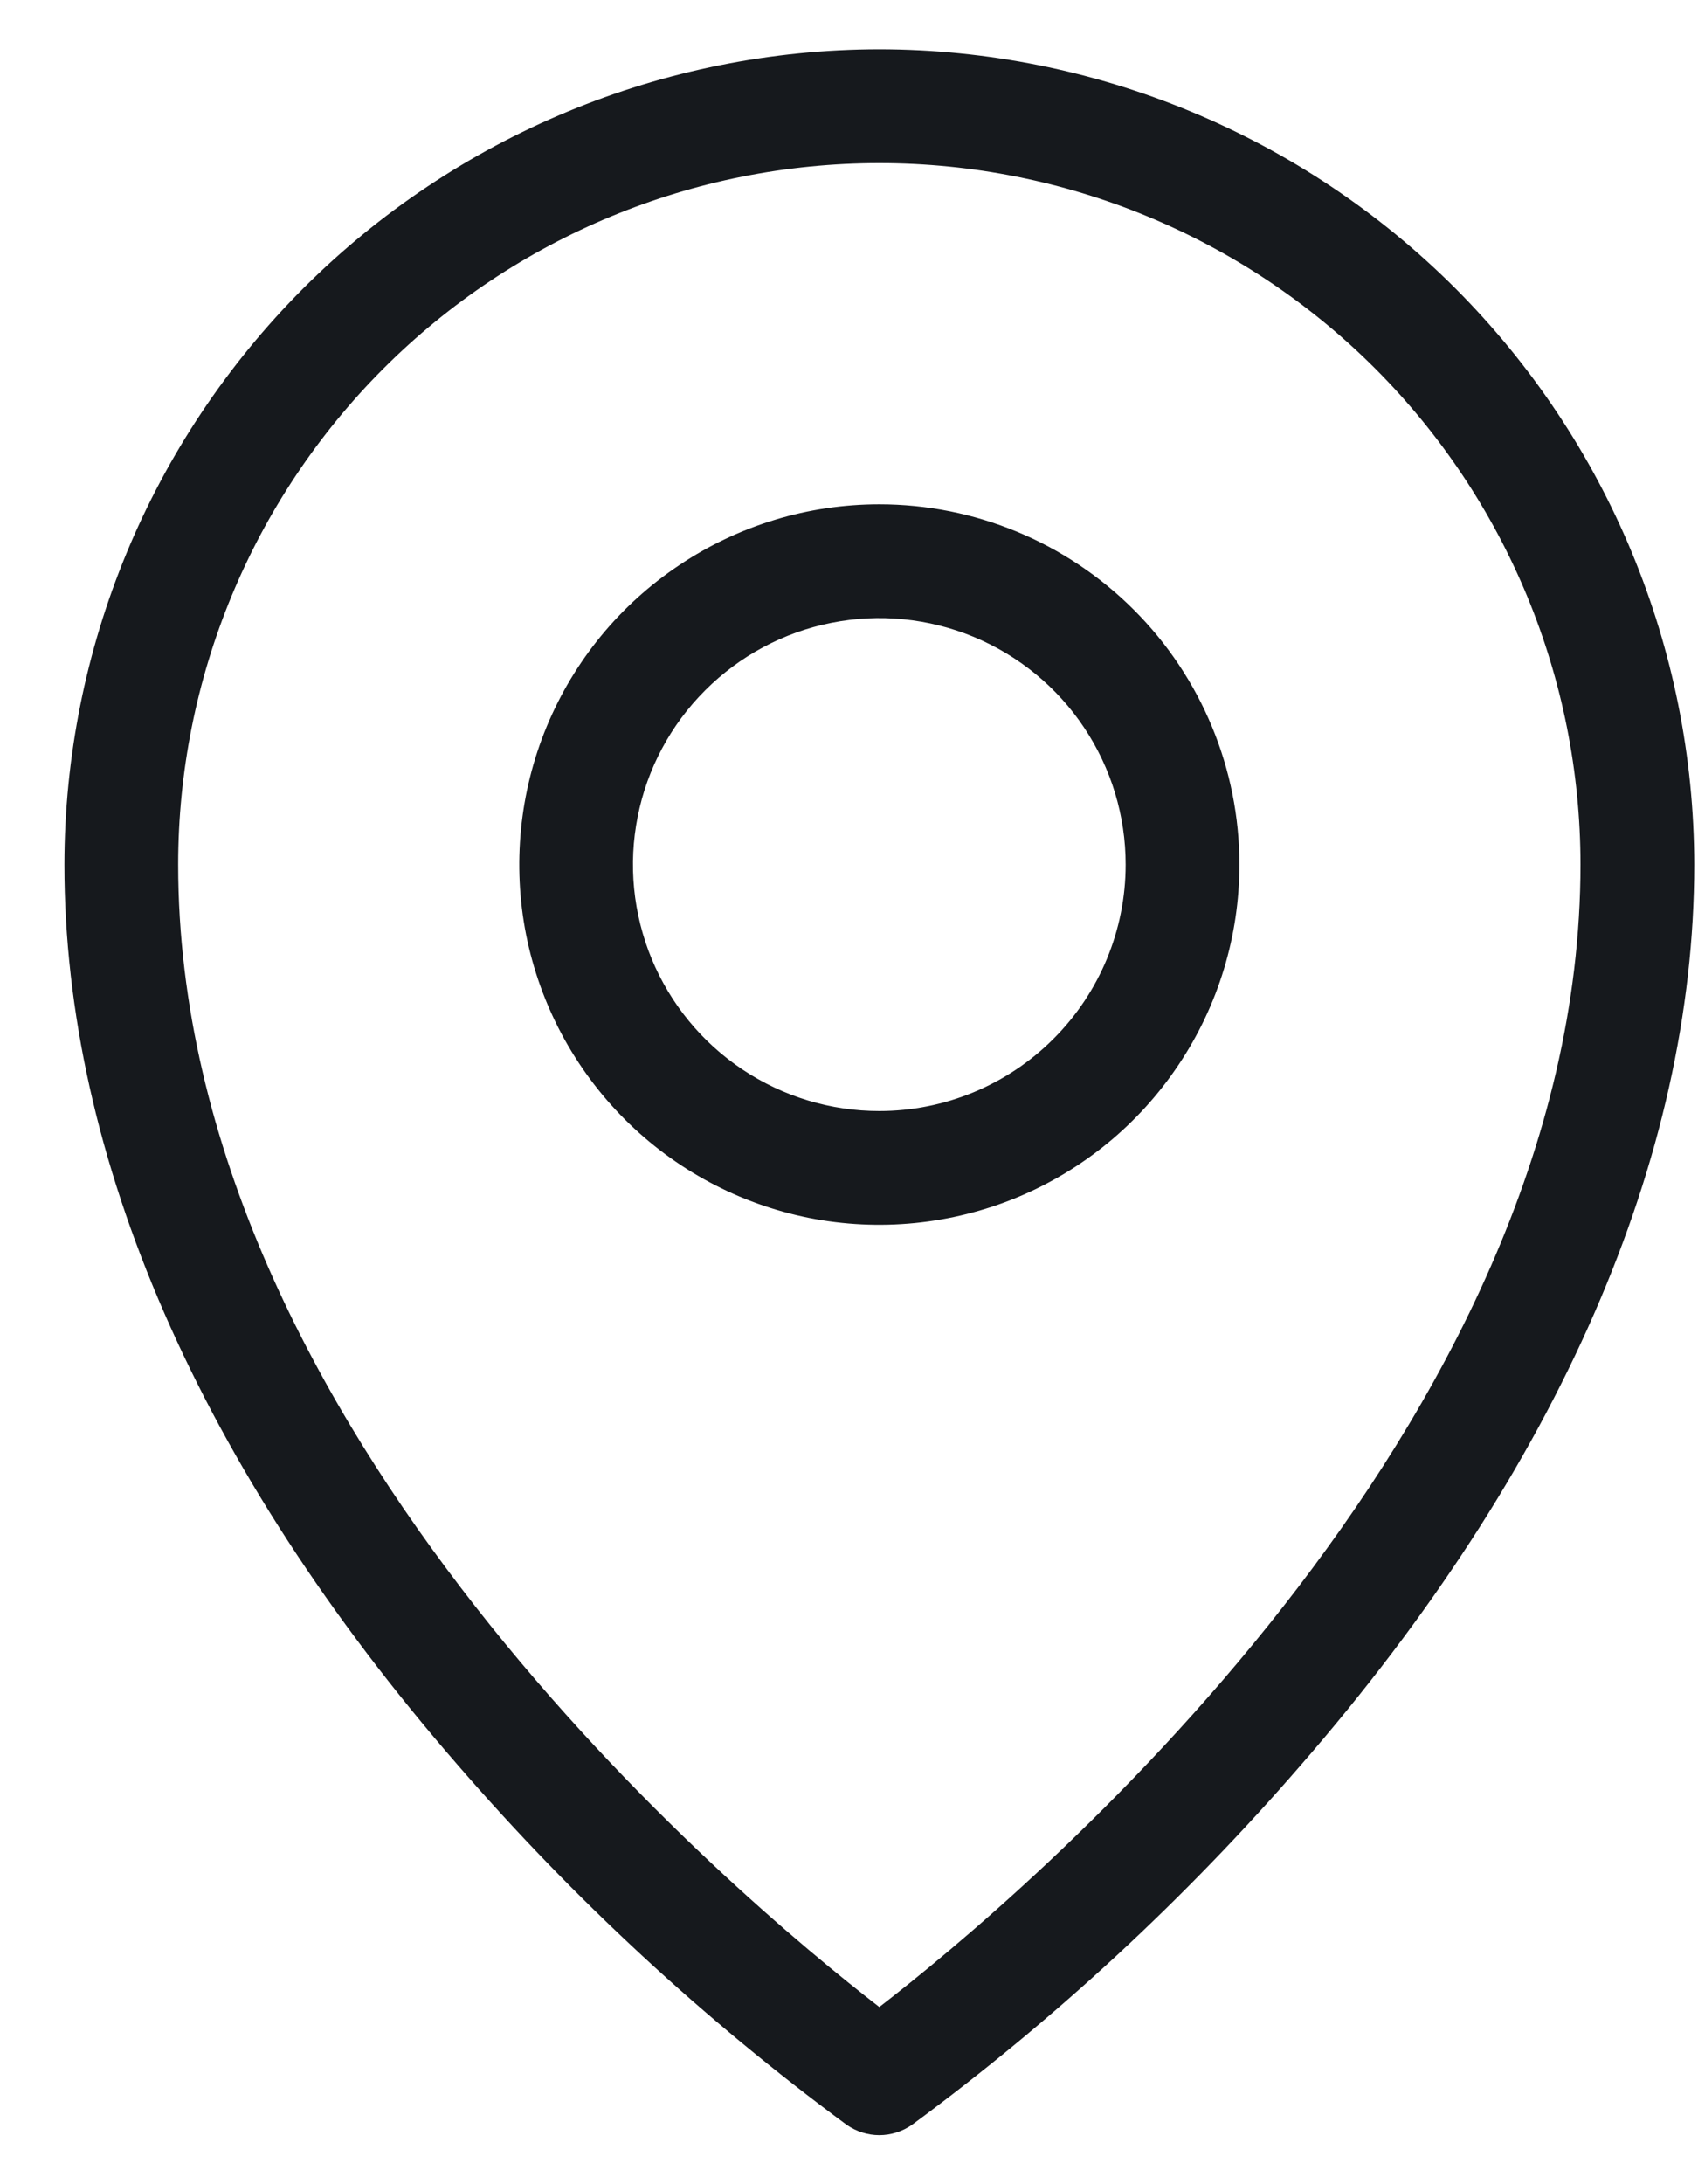 <svg width="14" height="18" viewBox="0 0 14 18" fill="none" xmlns="http://www.w3.org/2000/svg">
<path d="M7.25 4.156C6.663 4.156 6.089 4.33 5.601 4.657C5.112 4.983 4.732 5.446 4.507 5.989C4.283 6.531 4.224 7.128 4.338 7.704C4.453 8.28 4.736 8.809 5.151 9.224C5.566 9.639 6.095 9.922 6.671 10.037C7.247 10.151 7.844 10.092 8.386 9.868C8.929 9.643 9.392 9.263 9.718 8.774C10.045 8.286 10.219 7.712 10.219 7.125C10.219 6.338 9.906 5.583 9.349 5.026C8.792 4.469 8.037 4.156 7.25 4.156ZM7.25 9.156C6.848 9.156 6.456 9.037 6.122 8.814C5.787 8.591 5.527 8.273 5.373 7.902C5.22 7.531 5.179 7.123 5.258 6.729C5.336 6.335 5.53 5.973 5.814 5.689C6.098 5.405 6.46 5.211 6.854 5.133C7.248 5.054 7.656 5.095 8.027 5.248C8.398 5.402 8.716 5.662 8.939 5.997C9.162 6.331 9.281 6.723 9.281 7.125C9.281 7.664 9.067 8.18 8.686 8.561C8.305 8.942 7.789 9.156 7.25 9.156ZM7.25 0.406C5.469 0.408 3.761 1.117 2.501 2.376C1.242 3.636 0.533 5.344 0.531 7.125C0.531 9.54 1.652 12.105 3.771 14.542C4.728 15.648 5.804 16.643 6.981 17.511C7.06 17.566 7.154 17.596 7.25 17.596C7.346 17.596 7.44 17.566 7.519 17.511C8.696 16.643 9.772 15.648 10.729 14.542C12.848 12.105 13.969 9.542 13.969 7.125C13.967 5.344 13.258 3.636 11.999 2.376C10.739 1.117 9.031 0.408 7.25 0.406ZM7.25 16.54C6.078 15.635 1.469 11.783 1.469 7.125C1.469 5.592 2.078 4.121 3.162 3.037C4.246 1.953 5.717 1.344 7.25 1.344C8.783 1.344 10.254 1.953 11.338 3.037C12.422 4.121 13.031 5.592 13.031 7.125C13.031 11.783 8.422 15.635 7.25 16.54Z" fill="#16191D"/>
</svg>
